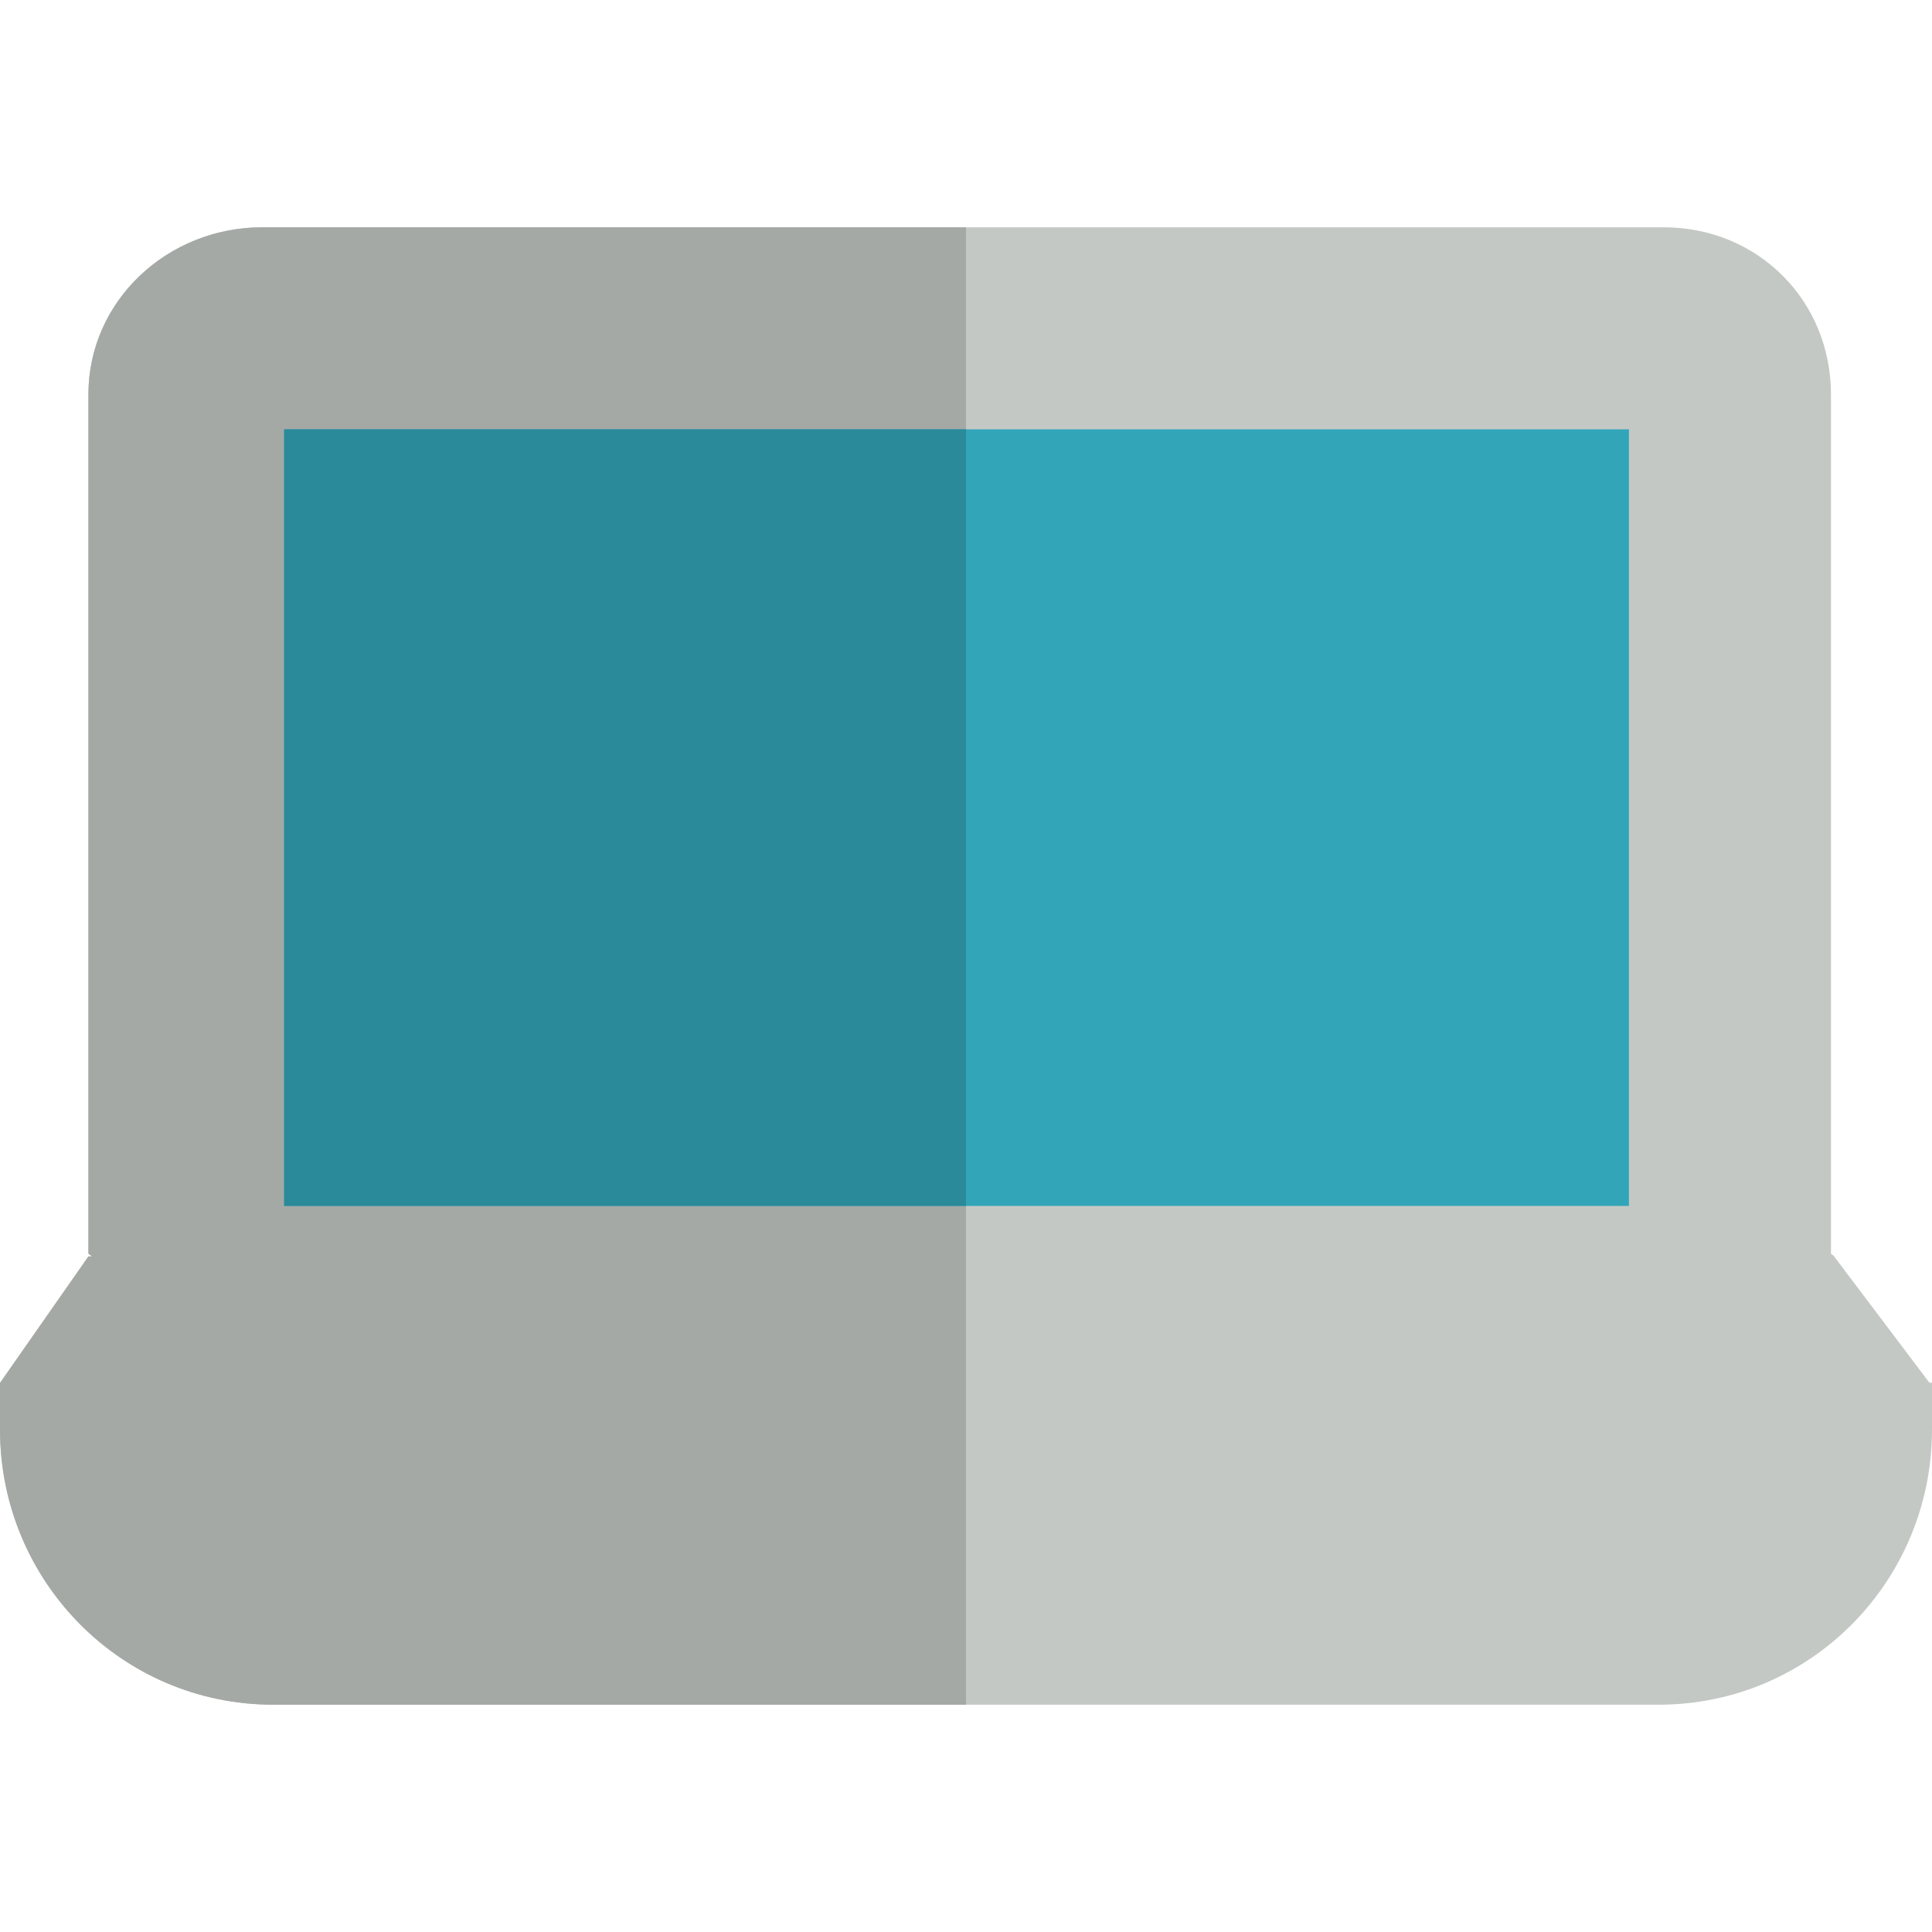 <?xml version="1.0" encoding="iso-8859-1"?>
<!-- Generator: Adobe Illustrator 19.0.0, SVG Export Plug-In . SVG Version: 6.00 Build 0)  -->
<svg xmlns="http://www.w3.org/2000/svg" xmlns:xlink="http://www.w3.org/1999/xlink" version="1.1" id="Layer_1" x="0px" y="0px" viewBox="0 0 306 306" style="enable-background:new 0 0 306 306;" xml:space="preserve" width="512" height="512">
<g>
	<path style="fill:#C4C8C4;" d="M305.587,219L290.5,199h-0.013c0.003-0.167-0.487-0.332-0.487-0.5v-136   c0-14.912-11.588-26.5-26.5-26.5h-222C26.588,36,14,47.588,14,62.5v136c0,0.168,0.51,0.333,0.513,0.5H14L0,219.036v7.376   C0,250.437,19.262,270,43.286,270h219.427C286.738,270,306,250.437,306,226.412V219H305.587z"/>
	<path style="fill:#A5A9A6;" d="M153,36H41.5C26.588,36,14,47.588,14,62.5v136c0,0.168,0.51,0.333,0.513,0.5H14L0,219.036v7.376   C0,250.437,19.262,270,43.286,270H153L153,36z"/>
	<rect x="45" y="68" style="fill:#32A5B9;" width="213" height="123"/>
	<rect x="45" y="68" style="fill:#2B8A9A;" width="108" height="123"/>
</g>















</svg>
